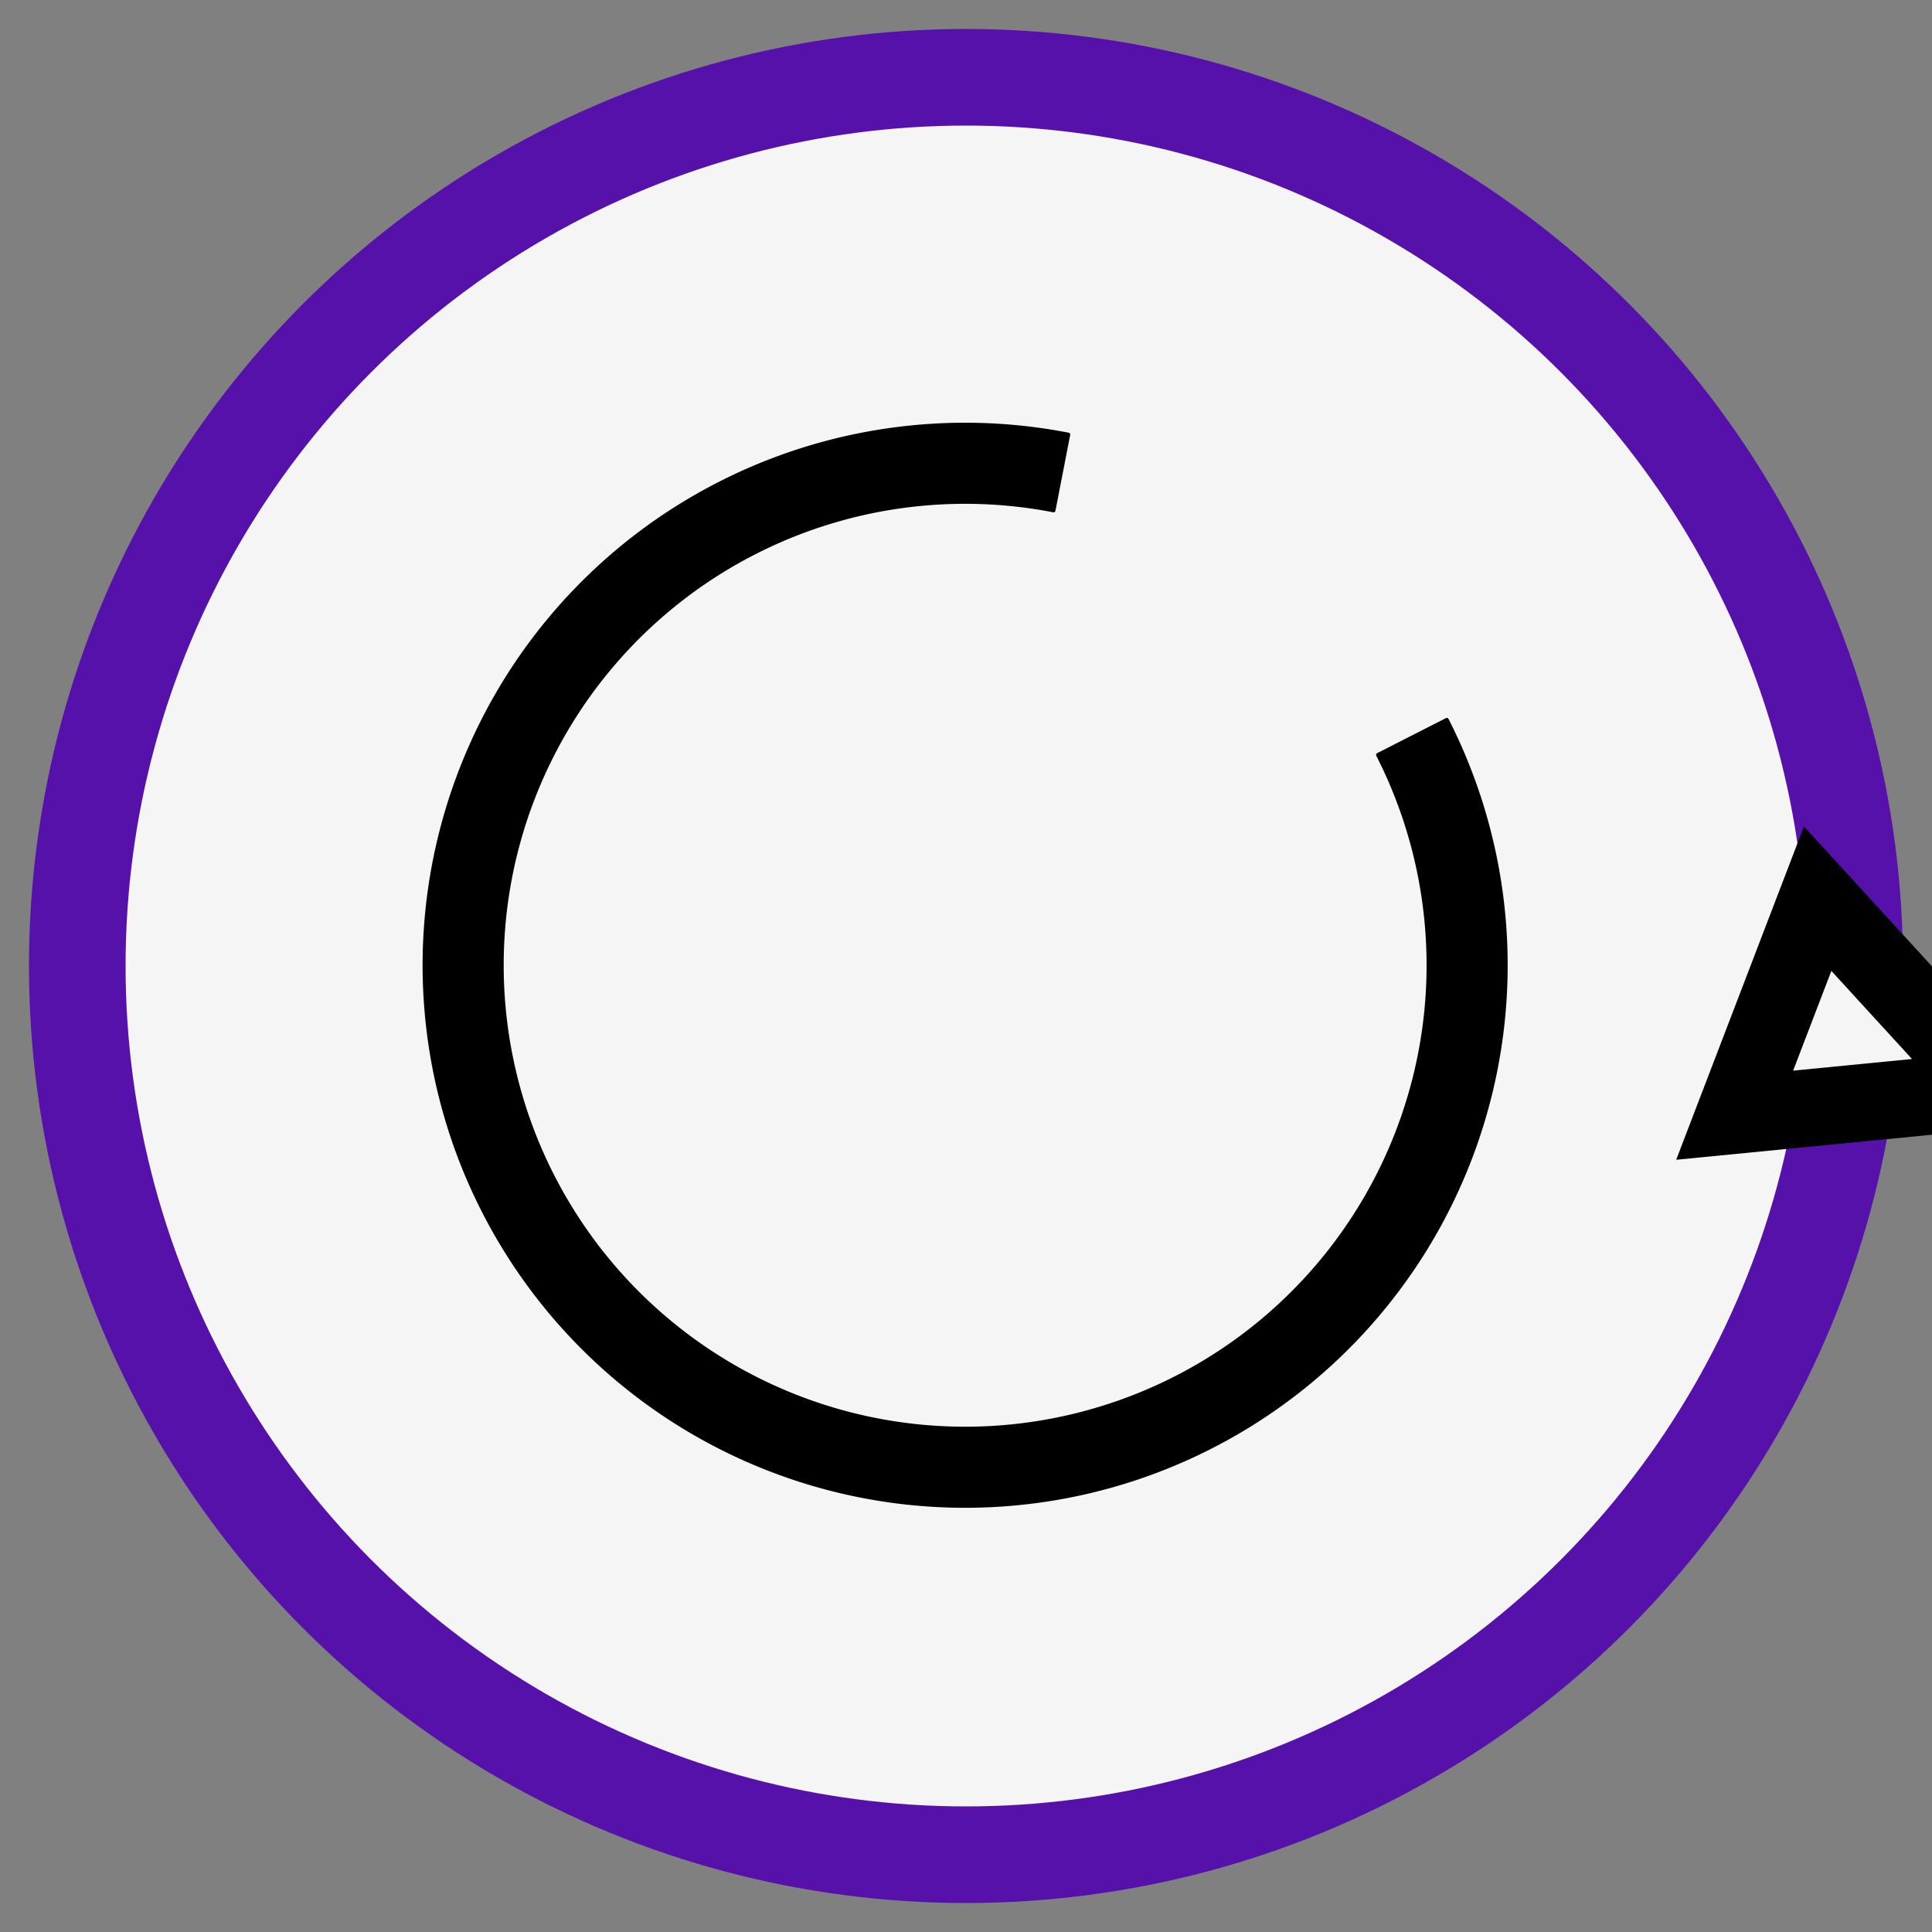 <?xml version="1.0" encoding="UTF-8"?>
<svg xmlns="http://www.w3.org/2000/svg" xmlns:bx="https://boxy-svg.com" viewBox="0 0 500 500">
  <rect x="0" y="0" width="500" height="500" fill="#808080" stroke="none"/>
  <ellipse style="stroke-width: 25px; fill: rgb(245, 245, 245); stroke: rgb(85, 17, 170);" cx="250" cy="250" rx="230" ry="230"></ellipse>
  <path style="stroke: rgb(0, 0, 0); stroke-width: 1.882px; stroke-linecap: round; stroke-linejoin: round;" transform="matrix(0.531, 0, 0, 0.531, -88.736, -41.445)" d="M 872.262 428.883 A 263.48 263.48 0 1 1 687.774 289.861 L 680.592 326.809 A 225.84 225.84 0 1 0 838.725 445.971 Z"></path>
  <path d="M 199.654 84.635 L 229.654 144.635 L 169.654 144.635 L 199.654 84.635 Z" style="fill: rgb(245, 245, 245); stroke-width: 20px; stroke: rgb(0, 0, 0); transform-box: fill-box; transform-origin: 50% 50%;" transform="matrix(-0.358, 0.934, -0.934, -0.358, 93.233, 19.897)"></path>
</svg>
